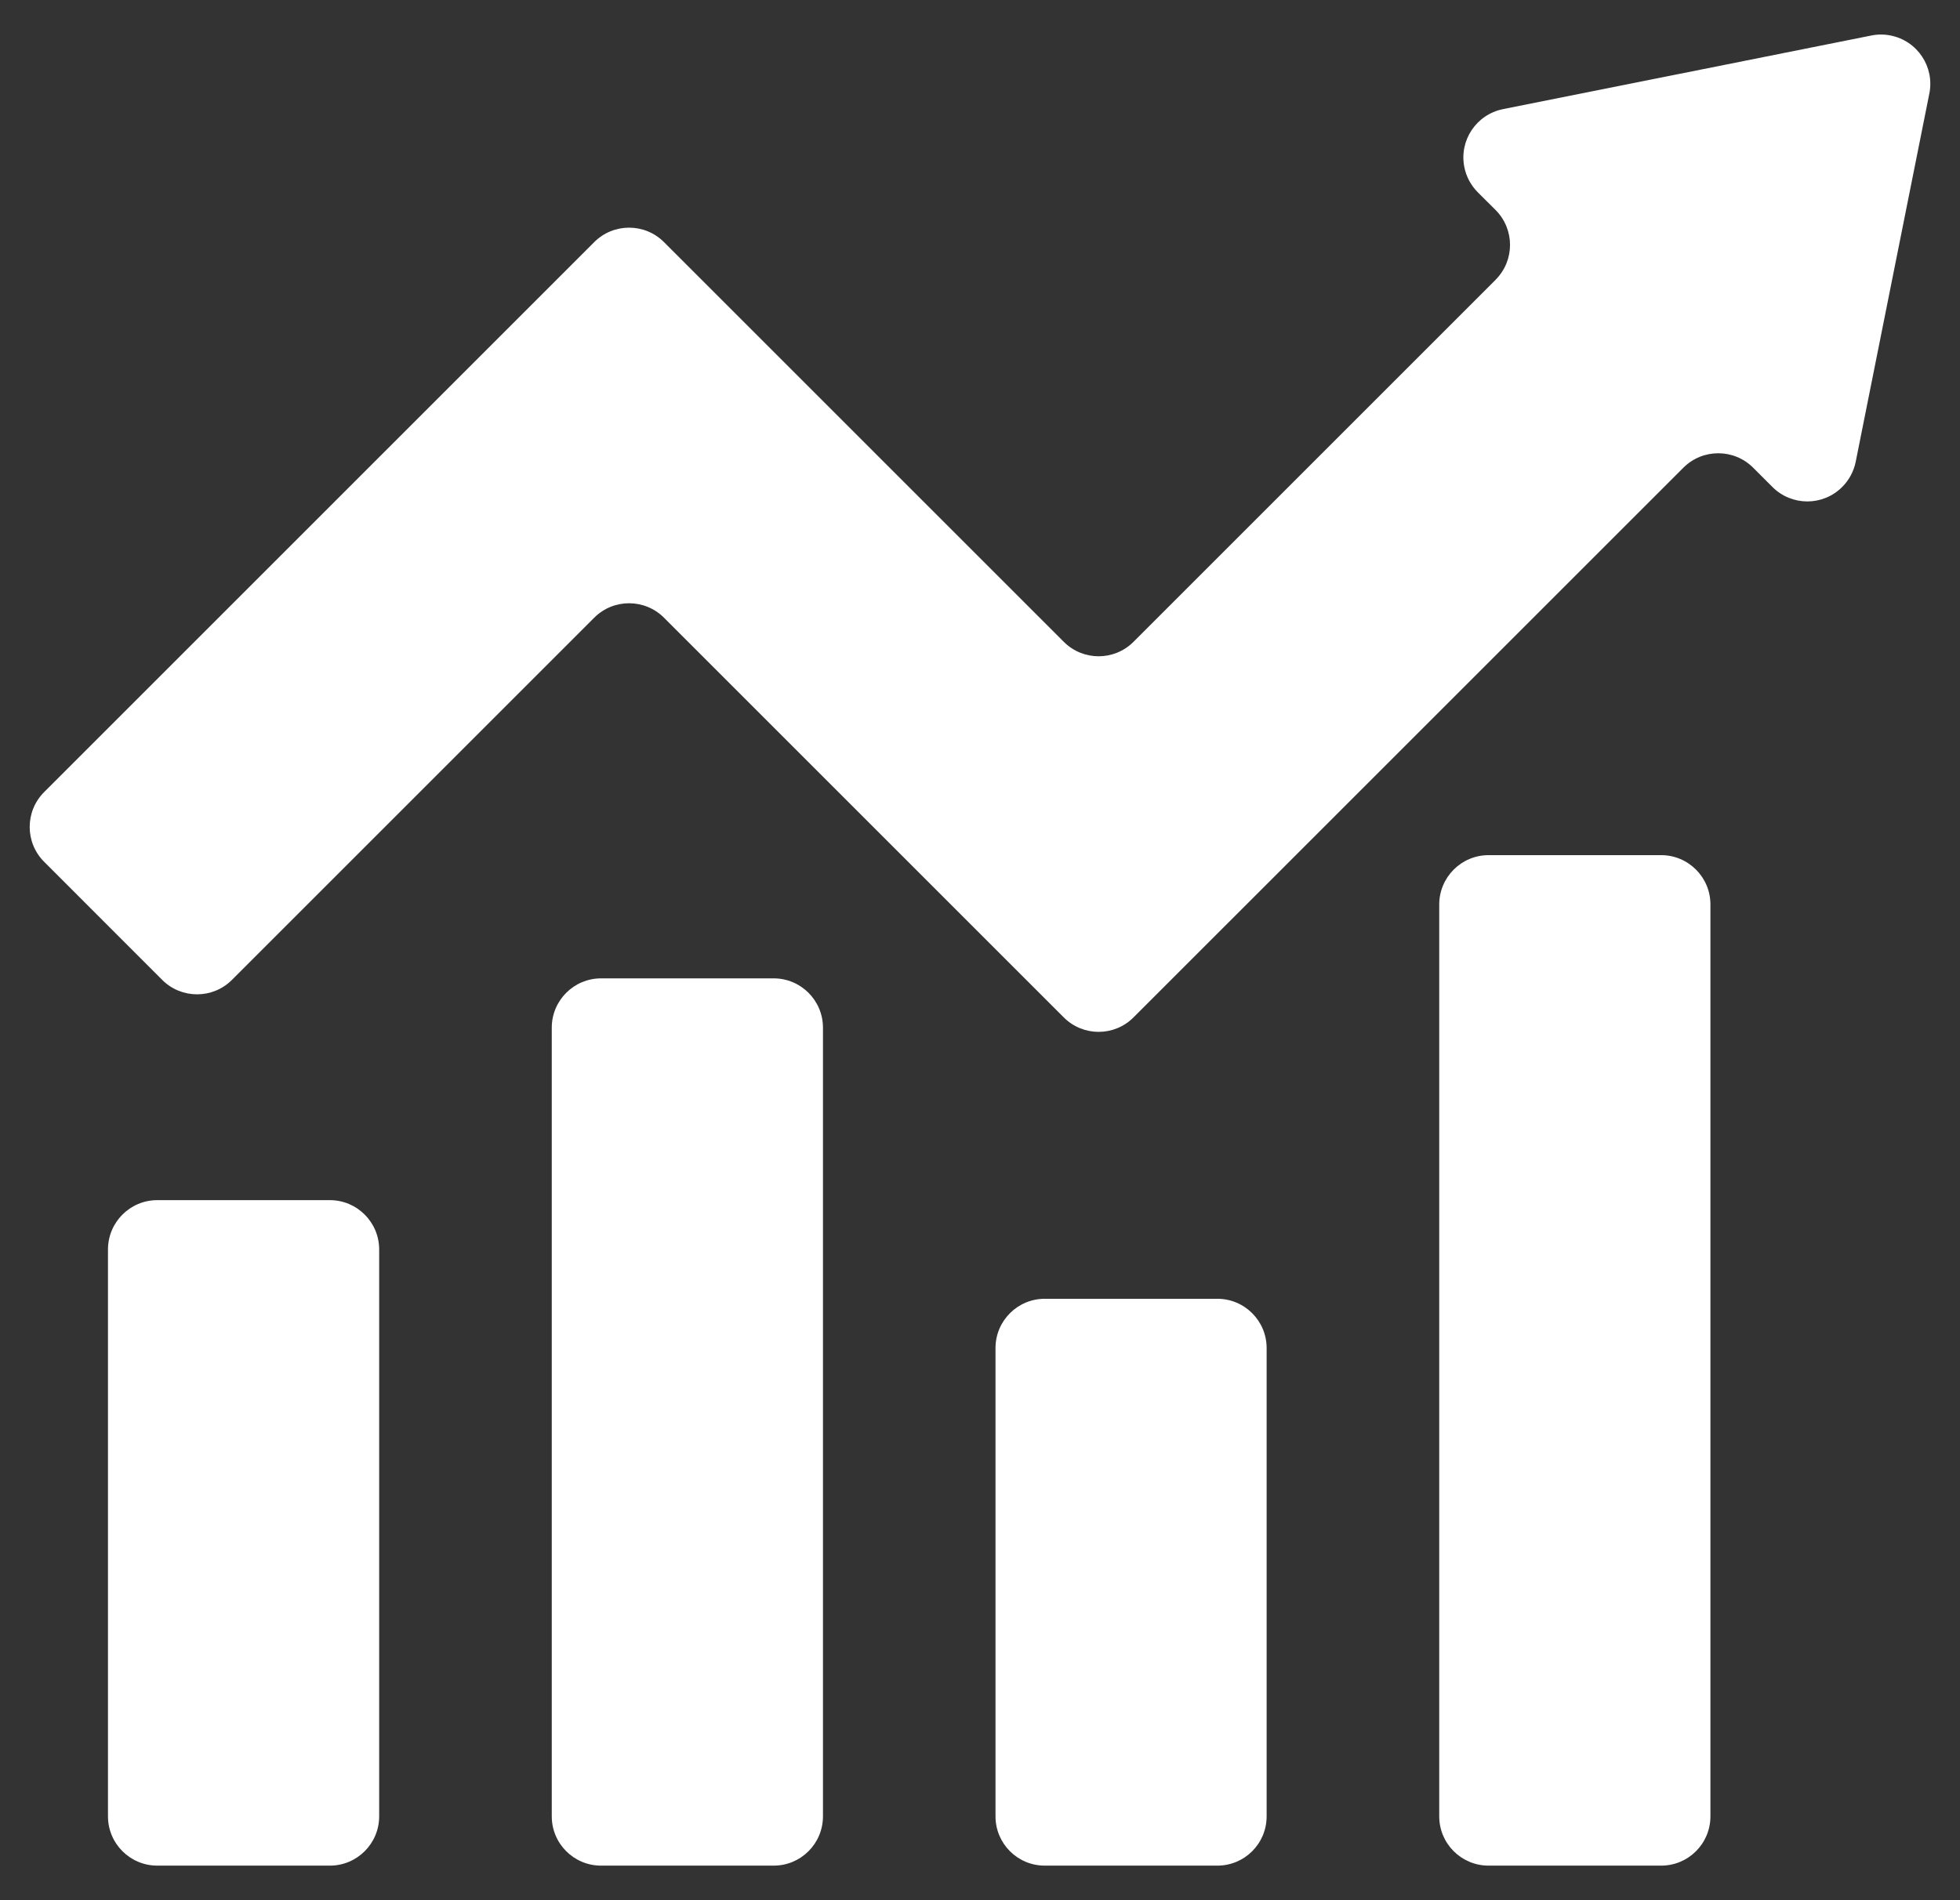 <svg width="33" height="32" viewBox="0 0 33 32" fill="none" xmlns="http://www.w3.org/2000/svg">
<rect x="0" y="0" width="33" height="32" fill="#333333" stroke="none"/>
<g clip-path="url(#clip0_906_758)">
<path d="M2.648 20.211H5.554C6.012 20.211 6.384 20.583 6.384 21.042V30.588C6.384 31.046 6.012 31.418 5.554 31.418H2.648C2.19 31.418 1.818 31.046 1.818 30.588V21.042C1.818 20.583 2.19 20.211 2.648 20.211Z" fill="white"/>
<path d="M25.063 14.401H27.968C28.426 14.401 28.798 14.773 28.798 15.231V30.588C28.798 31.047 28.427 31.418 27.968 31.418H25.063C24.604 31.418 24.232 31.047 24.232 30.588V15.231C24.233 14.773 24.604 14.401 25.063 14.401Z" fill="white"/>
<path d="M10.12 16.476H13.026C13.484 16.476 13.856 16.848 13.856 17.306V30.588C13.856 31.047 13.484 31.418 13.026 31.418H10.12C9.662 31.418 9.29 31.047 9.29 30.588V17.306C9.29 16.848 9.662 16.476 10.12 16.476Z" fill="white"/>
<path d="M17.591 21.872H20.496C20.955 21.872 21.326 22.244 21.326 22.702V30.588C21.326 31.047 20.955 31.418 20.496 31.418H17.591C17.132 31.418 16.761 31.047 16.761 30.588V22.702C16.761 22.244 17.132 21.872 17.591 21.872Z" fill="white"/>
<path d="M24.88 3.237L25.181 3.537C25.505 3.862 25.505 4.387 25.181 4.711C25.181 4.712 25.181 4.712 25.181 4.712L19.084 10.809C18.76 11.133 18.235 11.133 17.911 10.809L11.179 4.077C10.855 3.753 10.329 3.753 10.005 4.077C10.005 4.077 10.005 4.077 10.005 4.077L0.743 13.339C0.419 13.664 0.419 14.189 0.743 14.513L2.731 16.502C3.055 16.826 3.581 16.826 3.905 16.502L3.905 16.502L10.005 10.402C10.329 10.078 10.854 10.078 11.179 10.402L11.179 10.402L17.911 17.134C18.235 17.458 18.76 17.458 19.084 17.134L28.343 7.876C28.667 7.552 29.193 7.552 29.517 7.876L29.842 8.201C30.166 8.525 30.692 8.526 31.016 8.201C31.132 8.086 31.211 7.938 31.244 7.777L32.484 1.574C32.574 1.125 32.282 0.687 31.832 0.598C31.725 0.576 31.614 0.576 31.507 0.598L25.305 1.838C24.855 1.929 24.564 2.367 24.655 2.816C24.687 2.976 24.766 3.122 24.88 3.237Z" fill="white"/>
</g>
<defs>
<clipPath id="clip0_906_758">
<rect width="32" height="32" fill="white" transform="translate(0.5)"/>
</clipPath>
</defs>
</svg>
